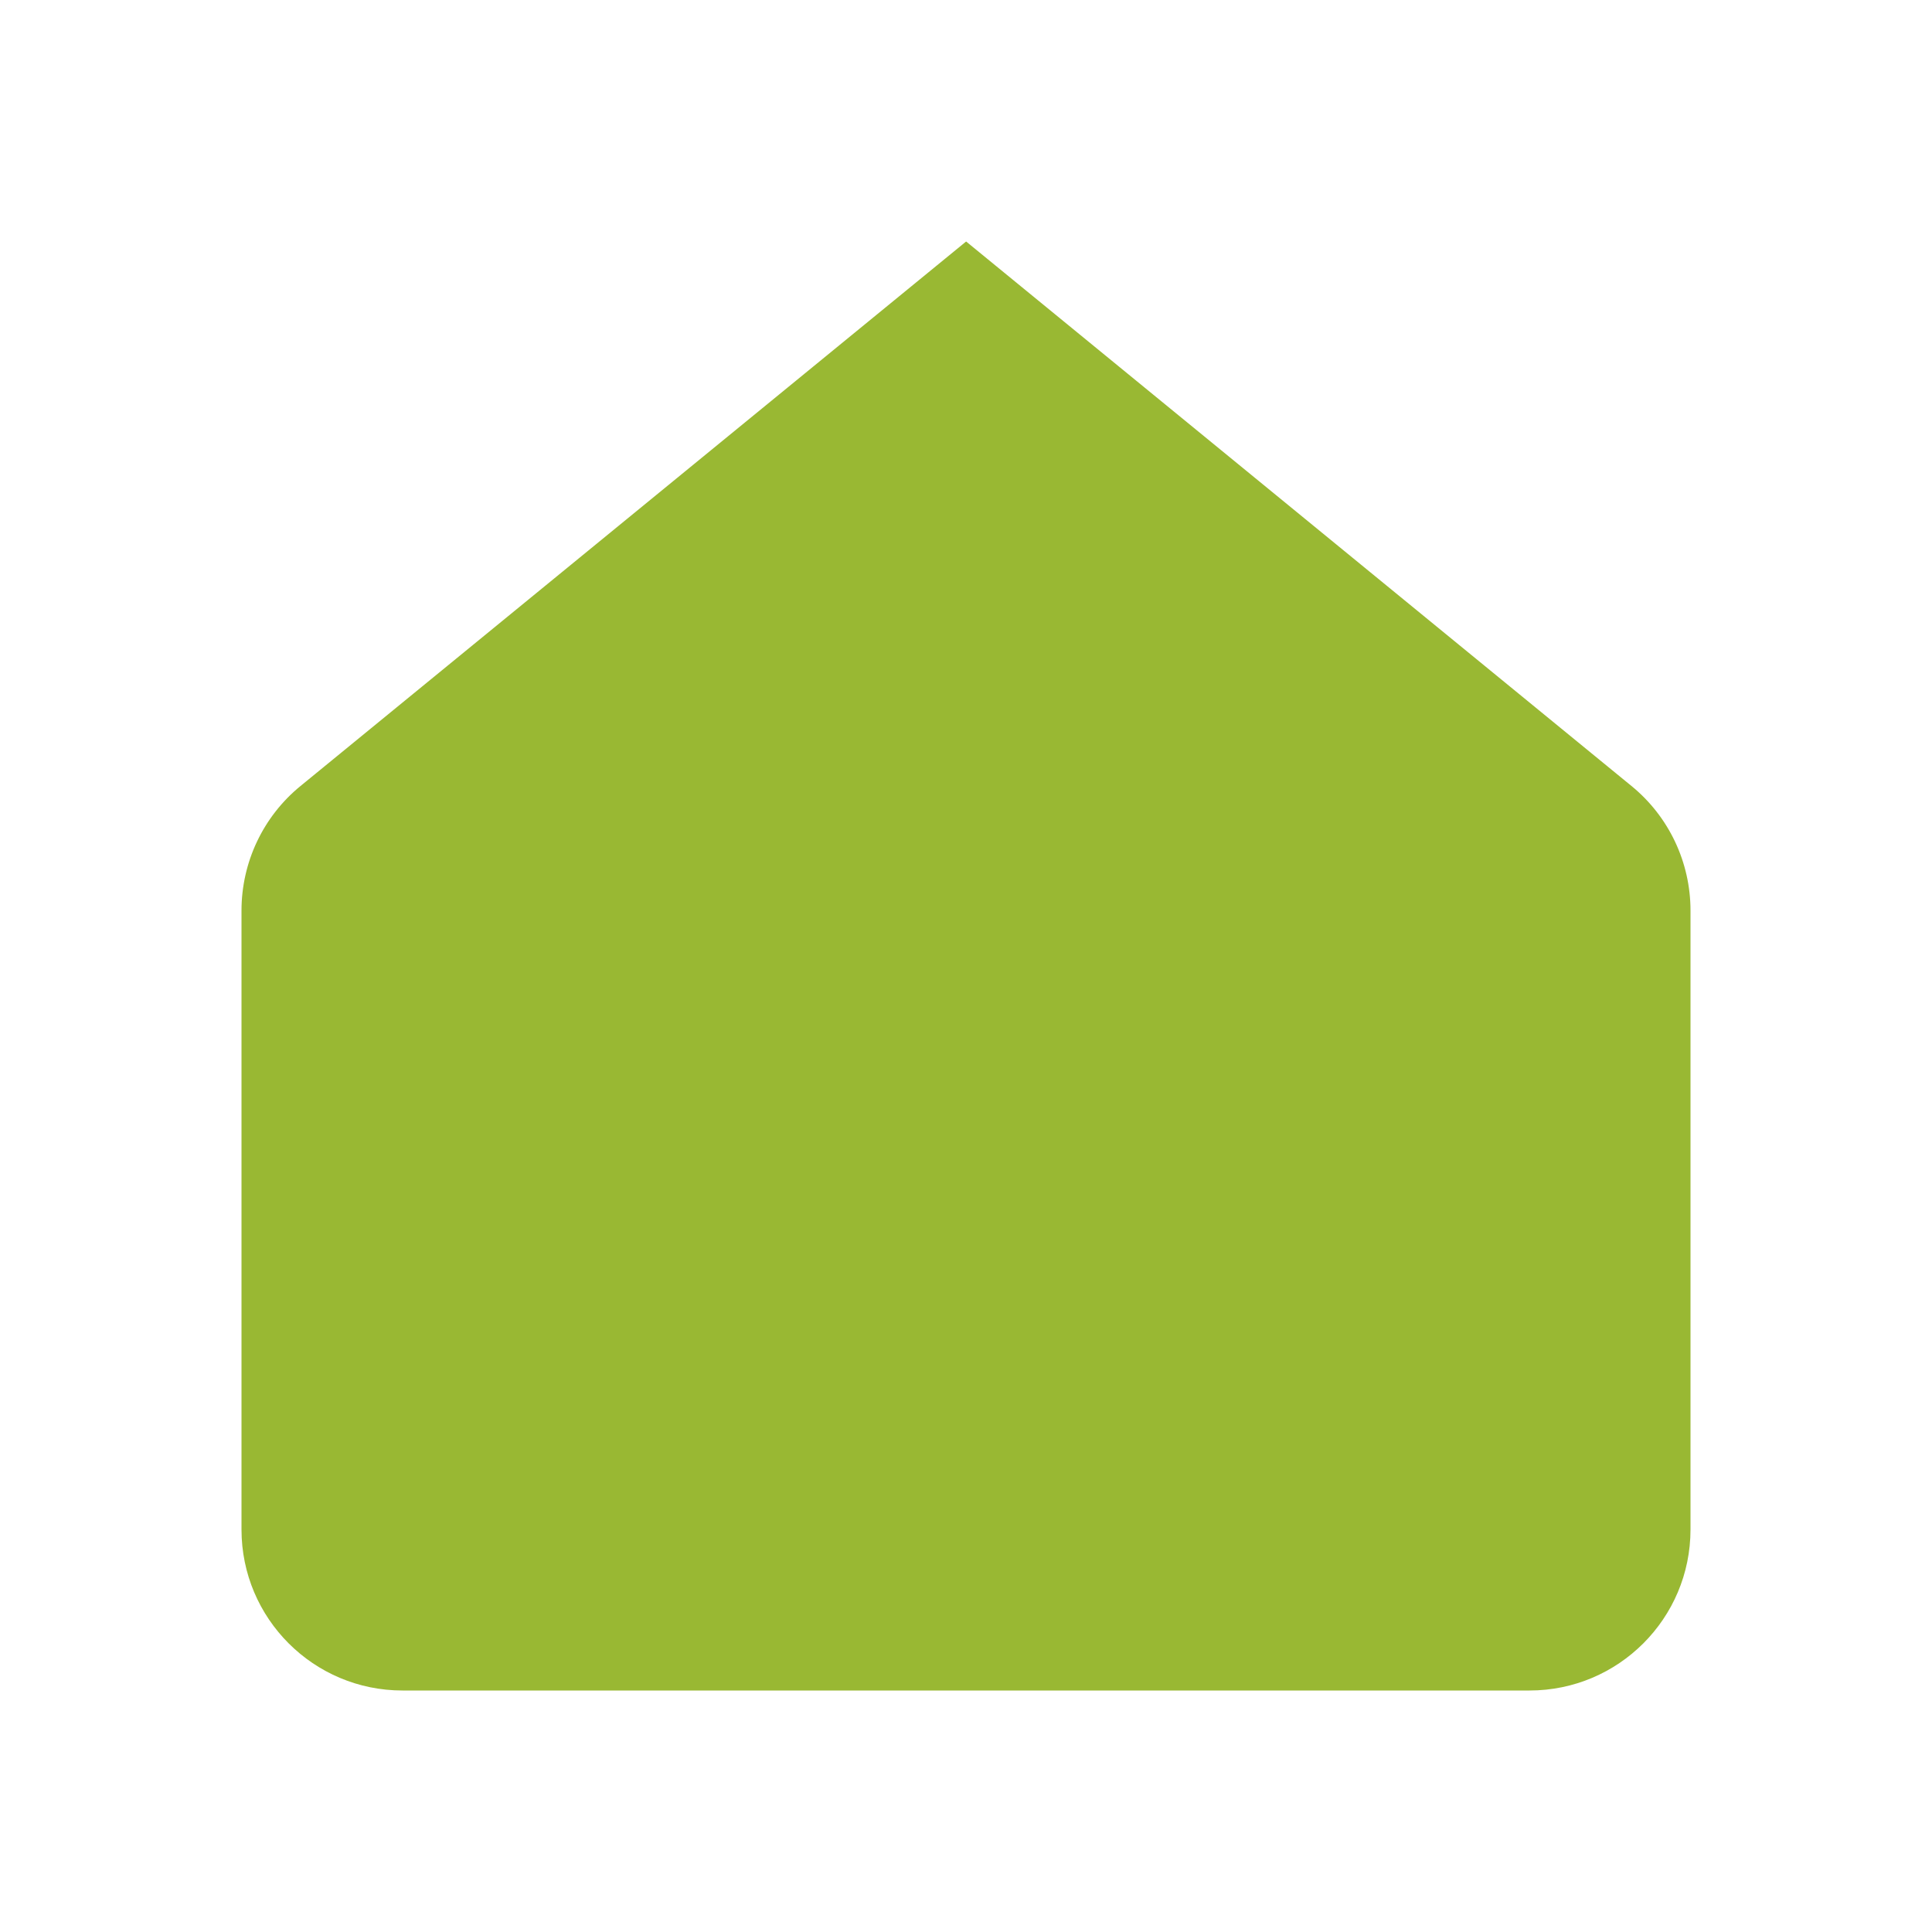 <svg xmlns="http://www.w3.org/2000/svg" width="16" height="16" viewBox="0 0 16 16" fill="none"><path fill-rule="evenodd" clip-rule="evenodd" d="M2.489 6.509L8.001 2L13.511 6.509C13.821 6.762 14 7.141 14 7.541V12.667C14 13.403 13.403 14 12.667 14H3.333C2.597 14 2 13.403 2 12.667V7.541C2 7.141 2.179 6.762 2.489 6.509V6.509Z" fill="#99B833"></path></svg>